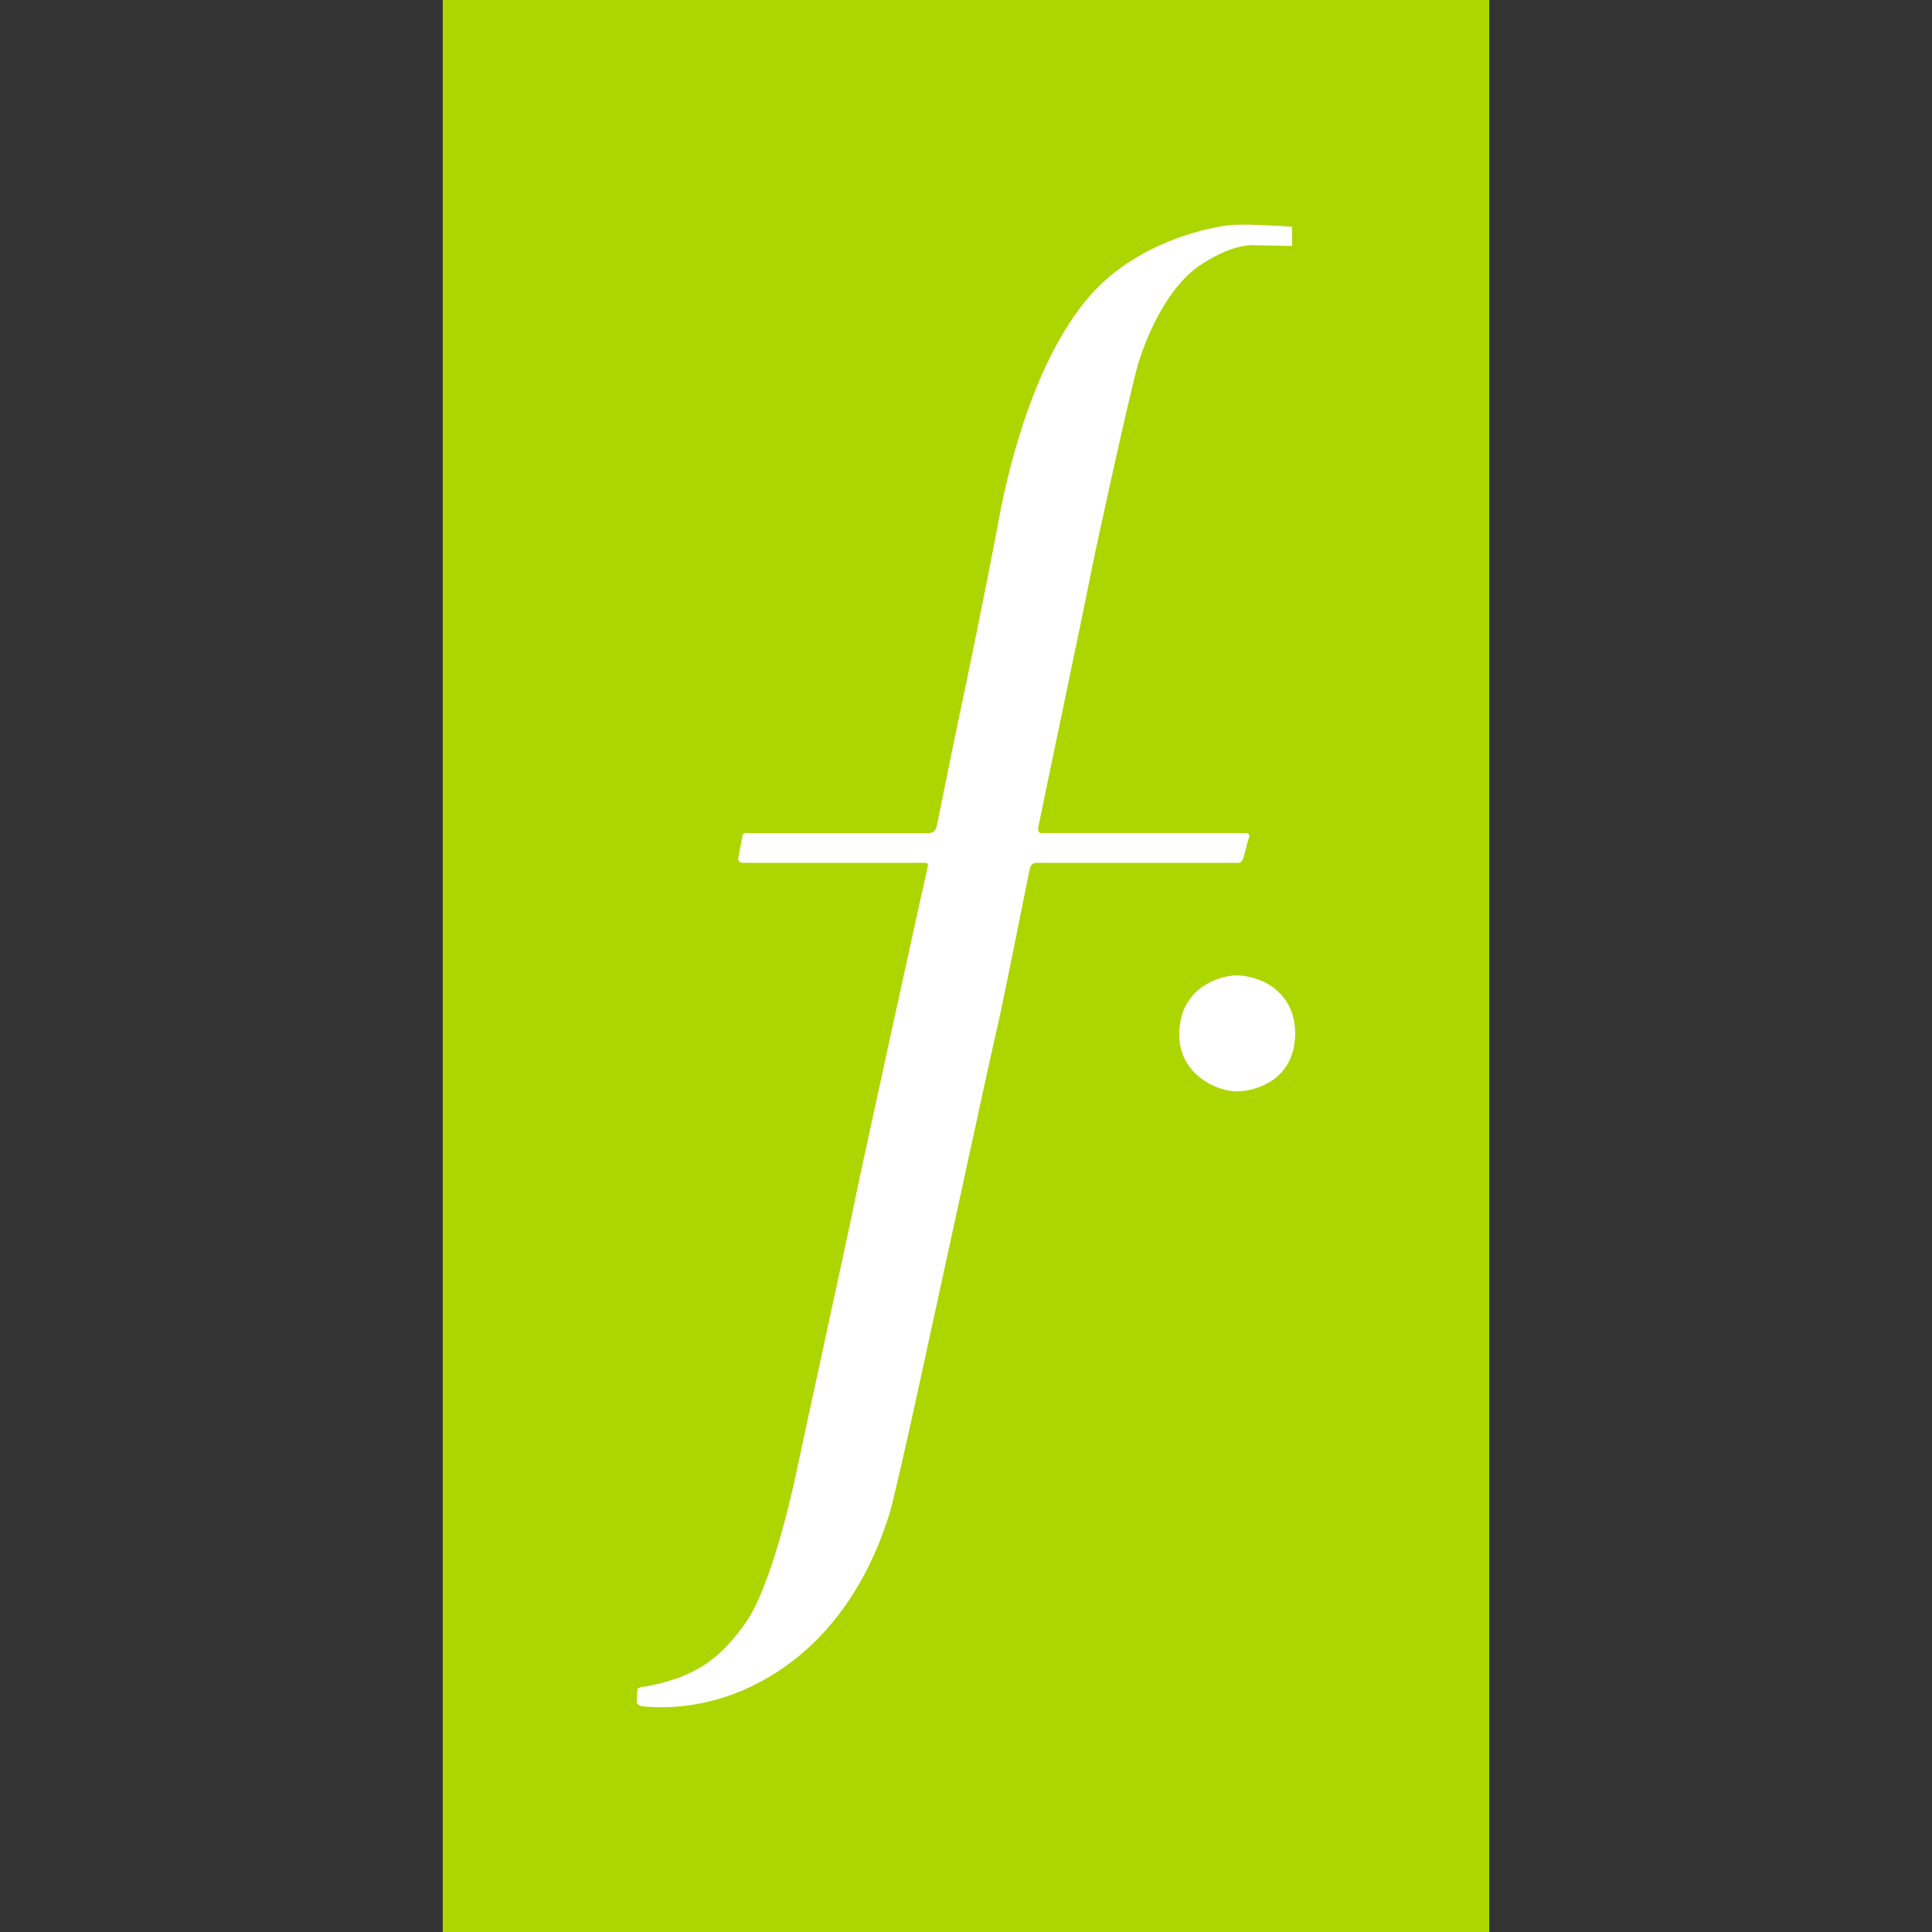 <svg width="24" height="24" viewBox="0 0 24 24" fill="none" xmlns="http://www.w3.org/2000/svg">
<rect x="0" y="0" width="24" height="24" fill="#333333" stroke="none"/>
<path d="M18.5 0H5.5V24H18.5V0Z" fill="#ADD500"/>
<path d="M16.051 3.056V2.817C16.051 2.817 15.534 2.778 15.31 2.794C15.086 2.809 14.097 2.986 13.487 3.735C12.877 4.484 12.553 5.665 12.406 6.46C12.259 7.255 11.973 8.635 11.927 8.844C11.88 9.052 11.664 10.133 11.649 10.202C11.634 10.271 11.633 10.349 11.526 10.349H9.301C9.301 10.349 9.232 10.333 9.224 10.379C9.216 10.426 9.17 10.665 9.17 10.665C9.17 10.665 9.162 10.719 9.232 10.719H11.487C11.487 10.719 11.541 10.711 11.525 10.765C11.509 10.819 10.637 14.8 10.622 14.901C10.606 15.002 9.958 17.973 9.896 18.273C9.834 18.574 9.571 19.732 9.254 20.171C8.938 20.612 8.636 20.835 8.018 20.951C8.018 20.951 7.926 20.951 7.918 20.989C7.91 21.028 7.91 21.152 7.91 21.152C7.91 21.152 7.933 21.198 7.995 21.198C8.057 21.198 8.868 21.321 9.74 20.712C10.613 20.102 10.937 19.161 11.046 18.814C11.154 18.466 11.687 15.958 11.733 15.758C11.779 15.557 12.327 13.011 12.39 12.756C12.451 12.501 12.791 10.796 12.791 10.796C12.791 10.796 12.806 10.719 12.868 10.719H15.371C15.371 10.719 15.425 10.734 15.448 10.649C15.471 10.564 15.51 10.418 15.51 10.418C15.51 10.418 15.548 10.348 15.471 10.348H12.937C12.937 10.348 12.883 10.356 12.899 10.271C12.914 10.186 13.463 7.578 13.54 7.177C13.617 6.776 14.042 4.862 14.127 4.561C14.211 4.26 14.478 3.567 14.93 3.28C15.359 3.007 15.564 3.048 15.656 3.048C15.749 3.048 16.05 3.056 16.05 3.056H16.051Z" fill="white"/>
<path d="M15.35 12.117C15.658 12.114 16.091 12.321 16.089 12.837C16.085 13.482 15.495 13.568 15.335 13.557C15.072 13.539 14.649 13.326 14.649 12.851C14.648 12.261 15.165 12.119 15.35 12.117H15.35Z" fill="white"/>
</svg>
